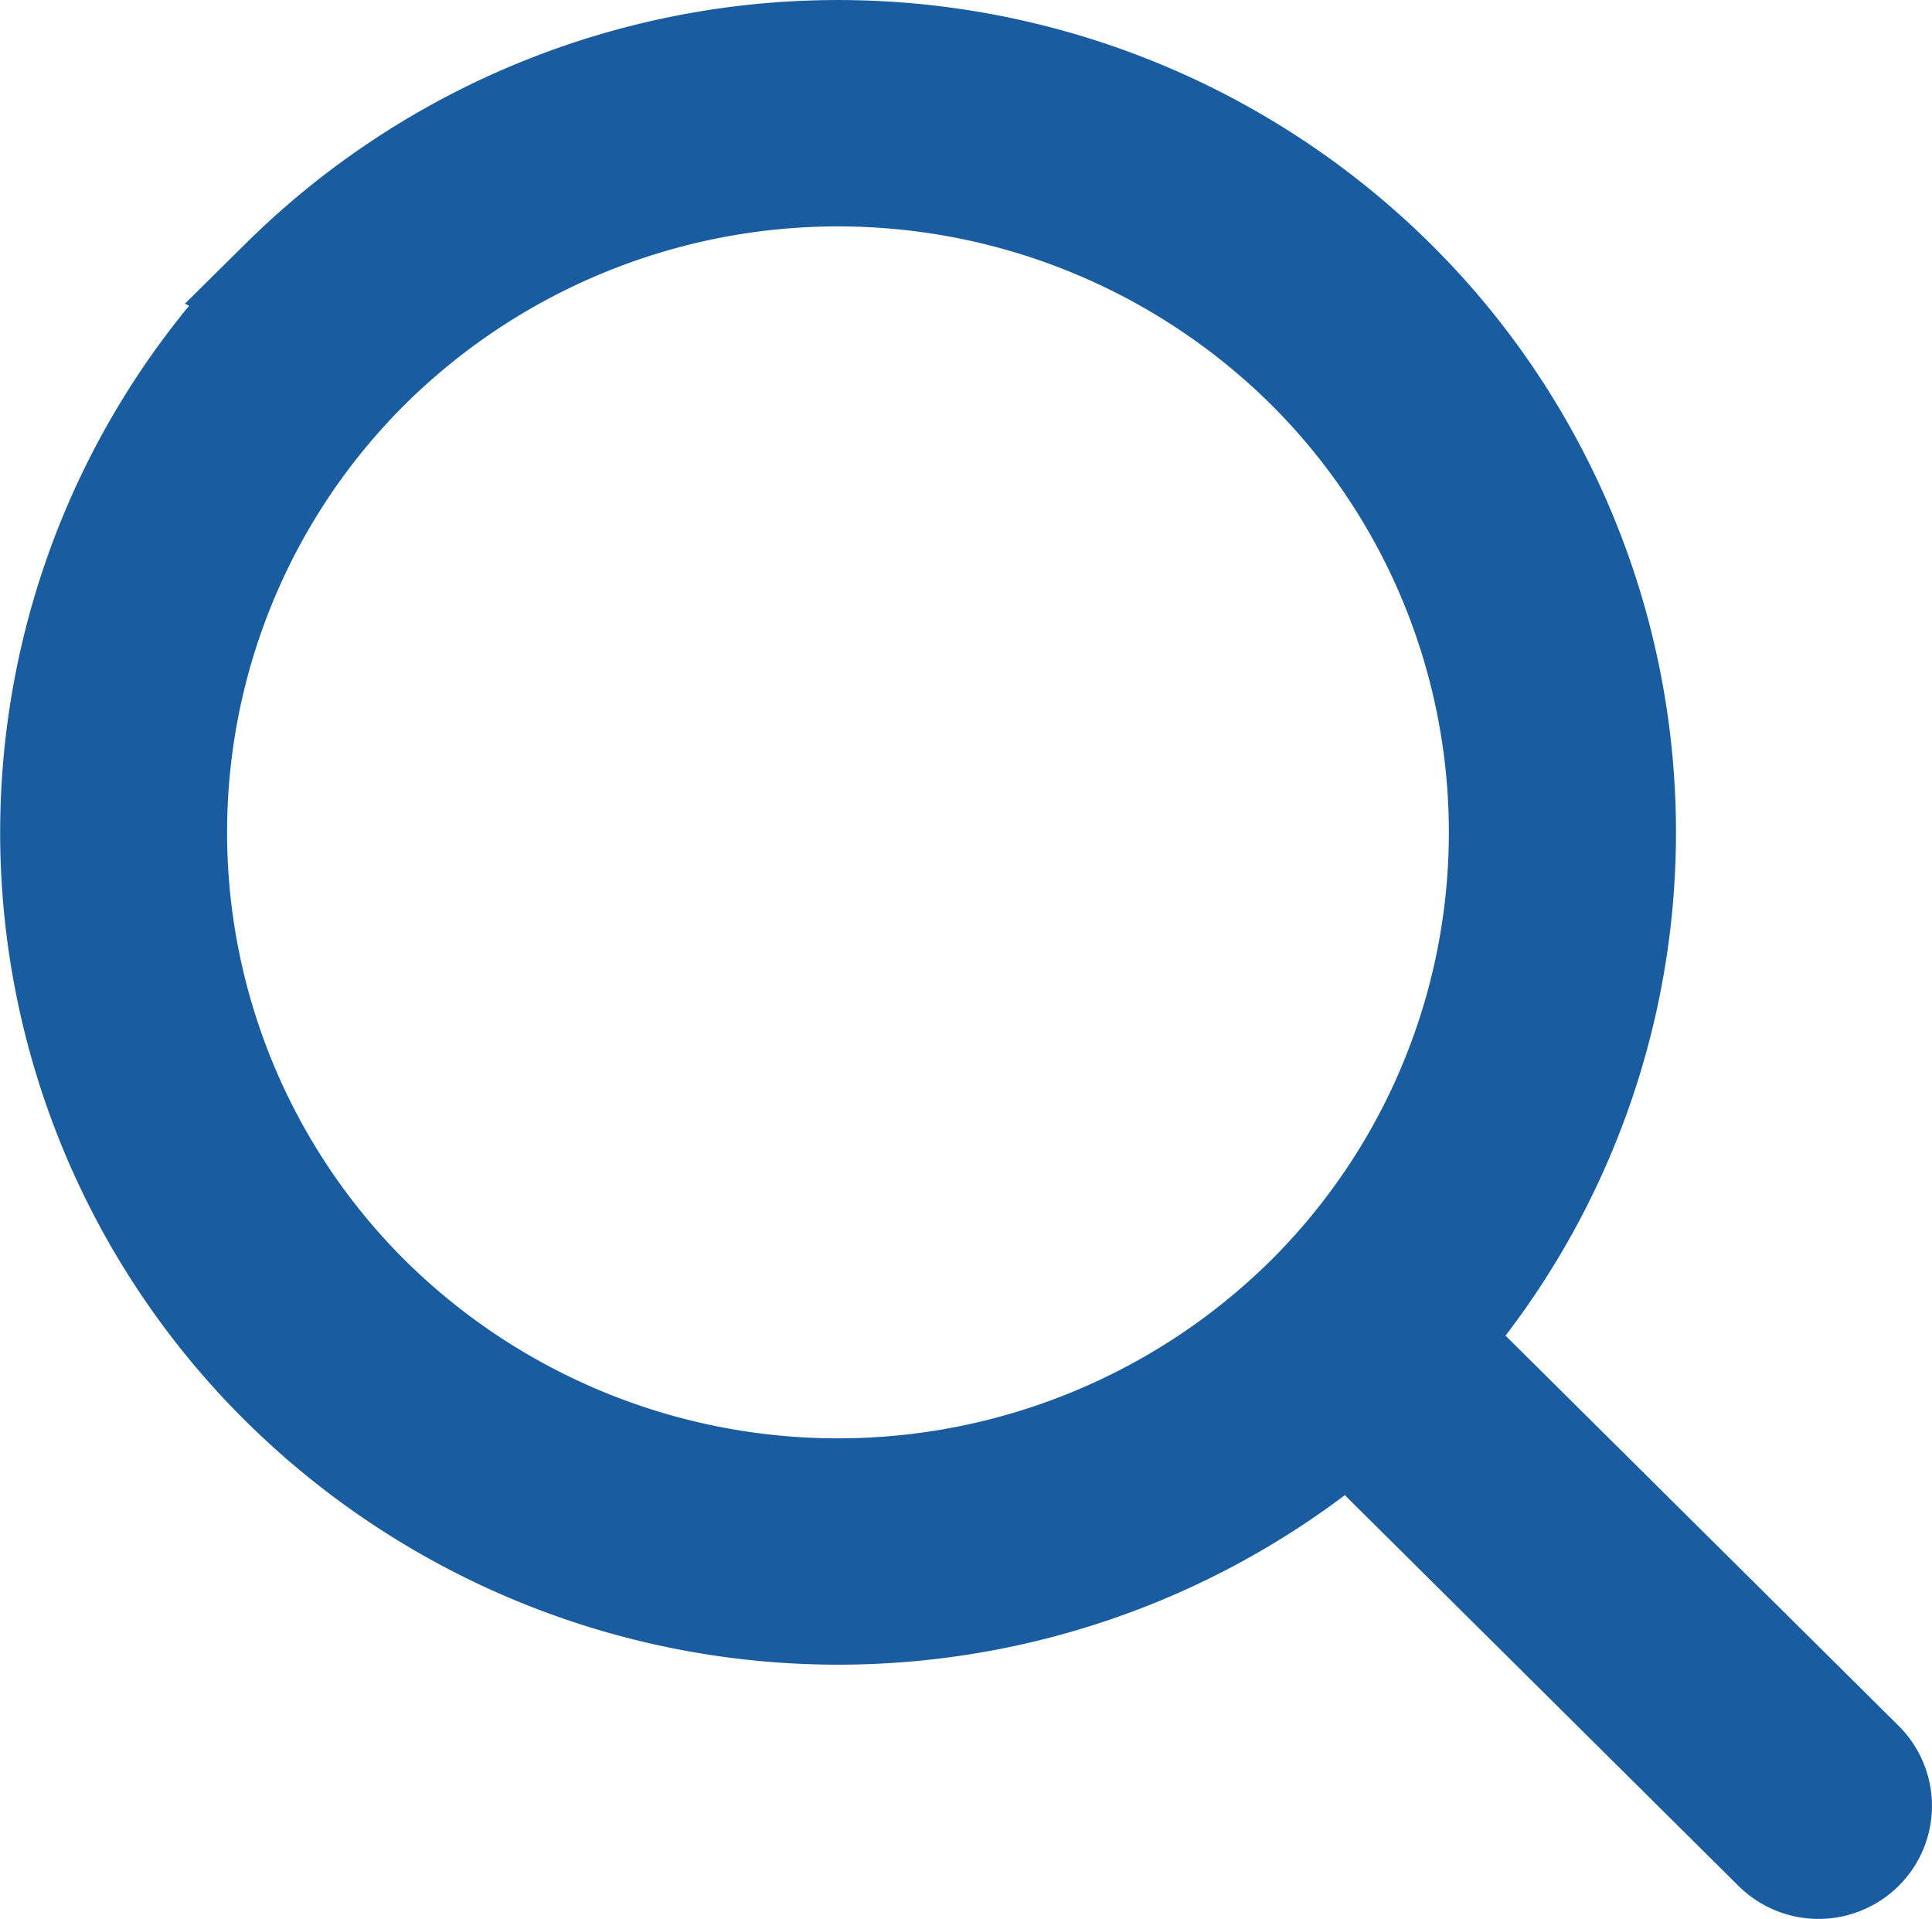 <svg xmlns="http://www.w3.org/2000/svg" width="24.04" height="23.875" viewBox="0 0 24.04 23.875">
  <g id="searching" transform="translate(0.75 0.75)">
    <g id="Grupo_218" data-name="Grupo 218">
      <path id="Caminho_217" data-name="Caminho 217" d="M2.835,2.814a9.728,9.728,0,0,1,13.686,0,9.555,9.555,0,0,1,.451,13.106l5.375,5.335a.653.653,0,0,1,0,.928.664.664,0,0,1-.935,0l-5.375-5.335a9.73,9.73,0,0,1-13.2-.448,9.557,9.557,0,0,1,0-13.585ZM3.77,15.471a8.409,8.409,0,0,0,11.816,0,8.26,8.26,0,0,0,0-11.729,8.409,8.409,0,0,0-11.816,0A8.26,8.26,0,0,0,3.77,15.471Z" transform="translate(-0.001 0)" fill="#195c9e" stroke="#195da0" stroke-width="1.5"/>
    </g>
  </g>
</svg>
